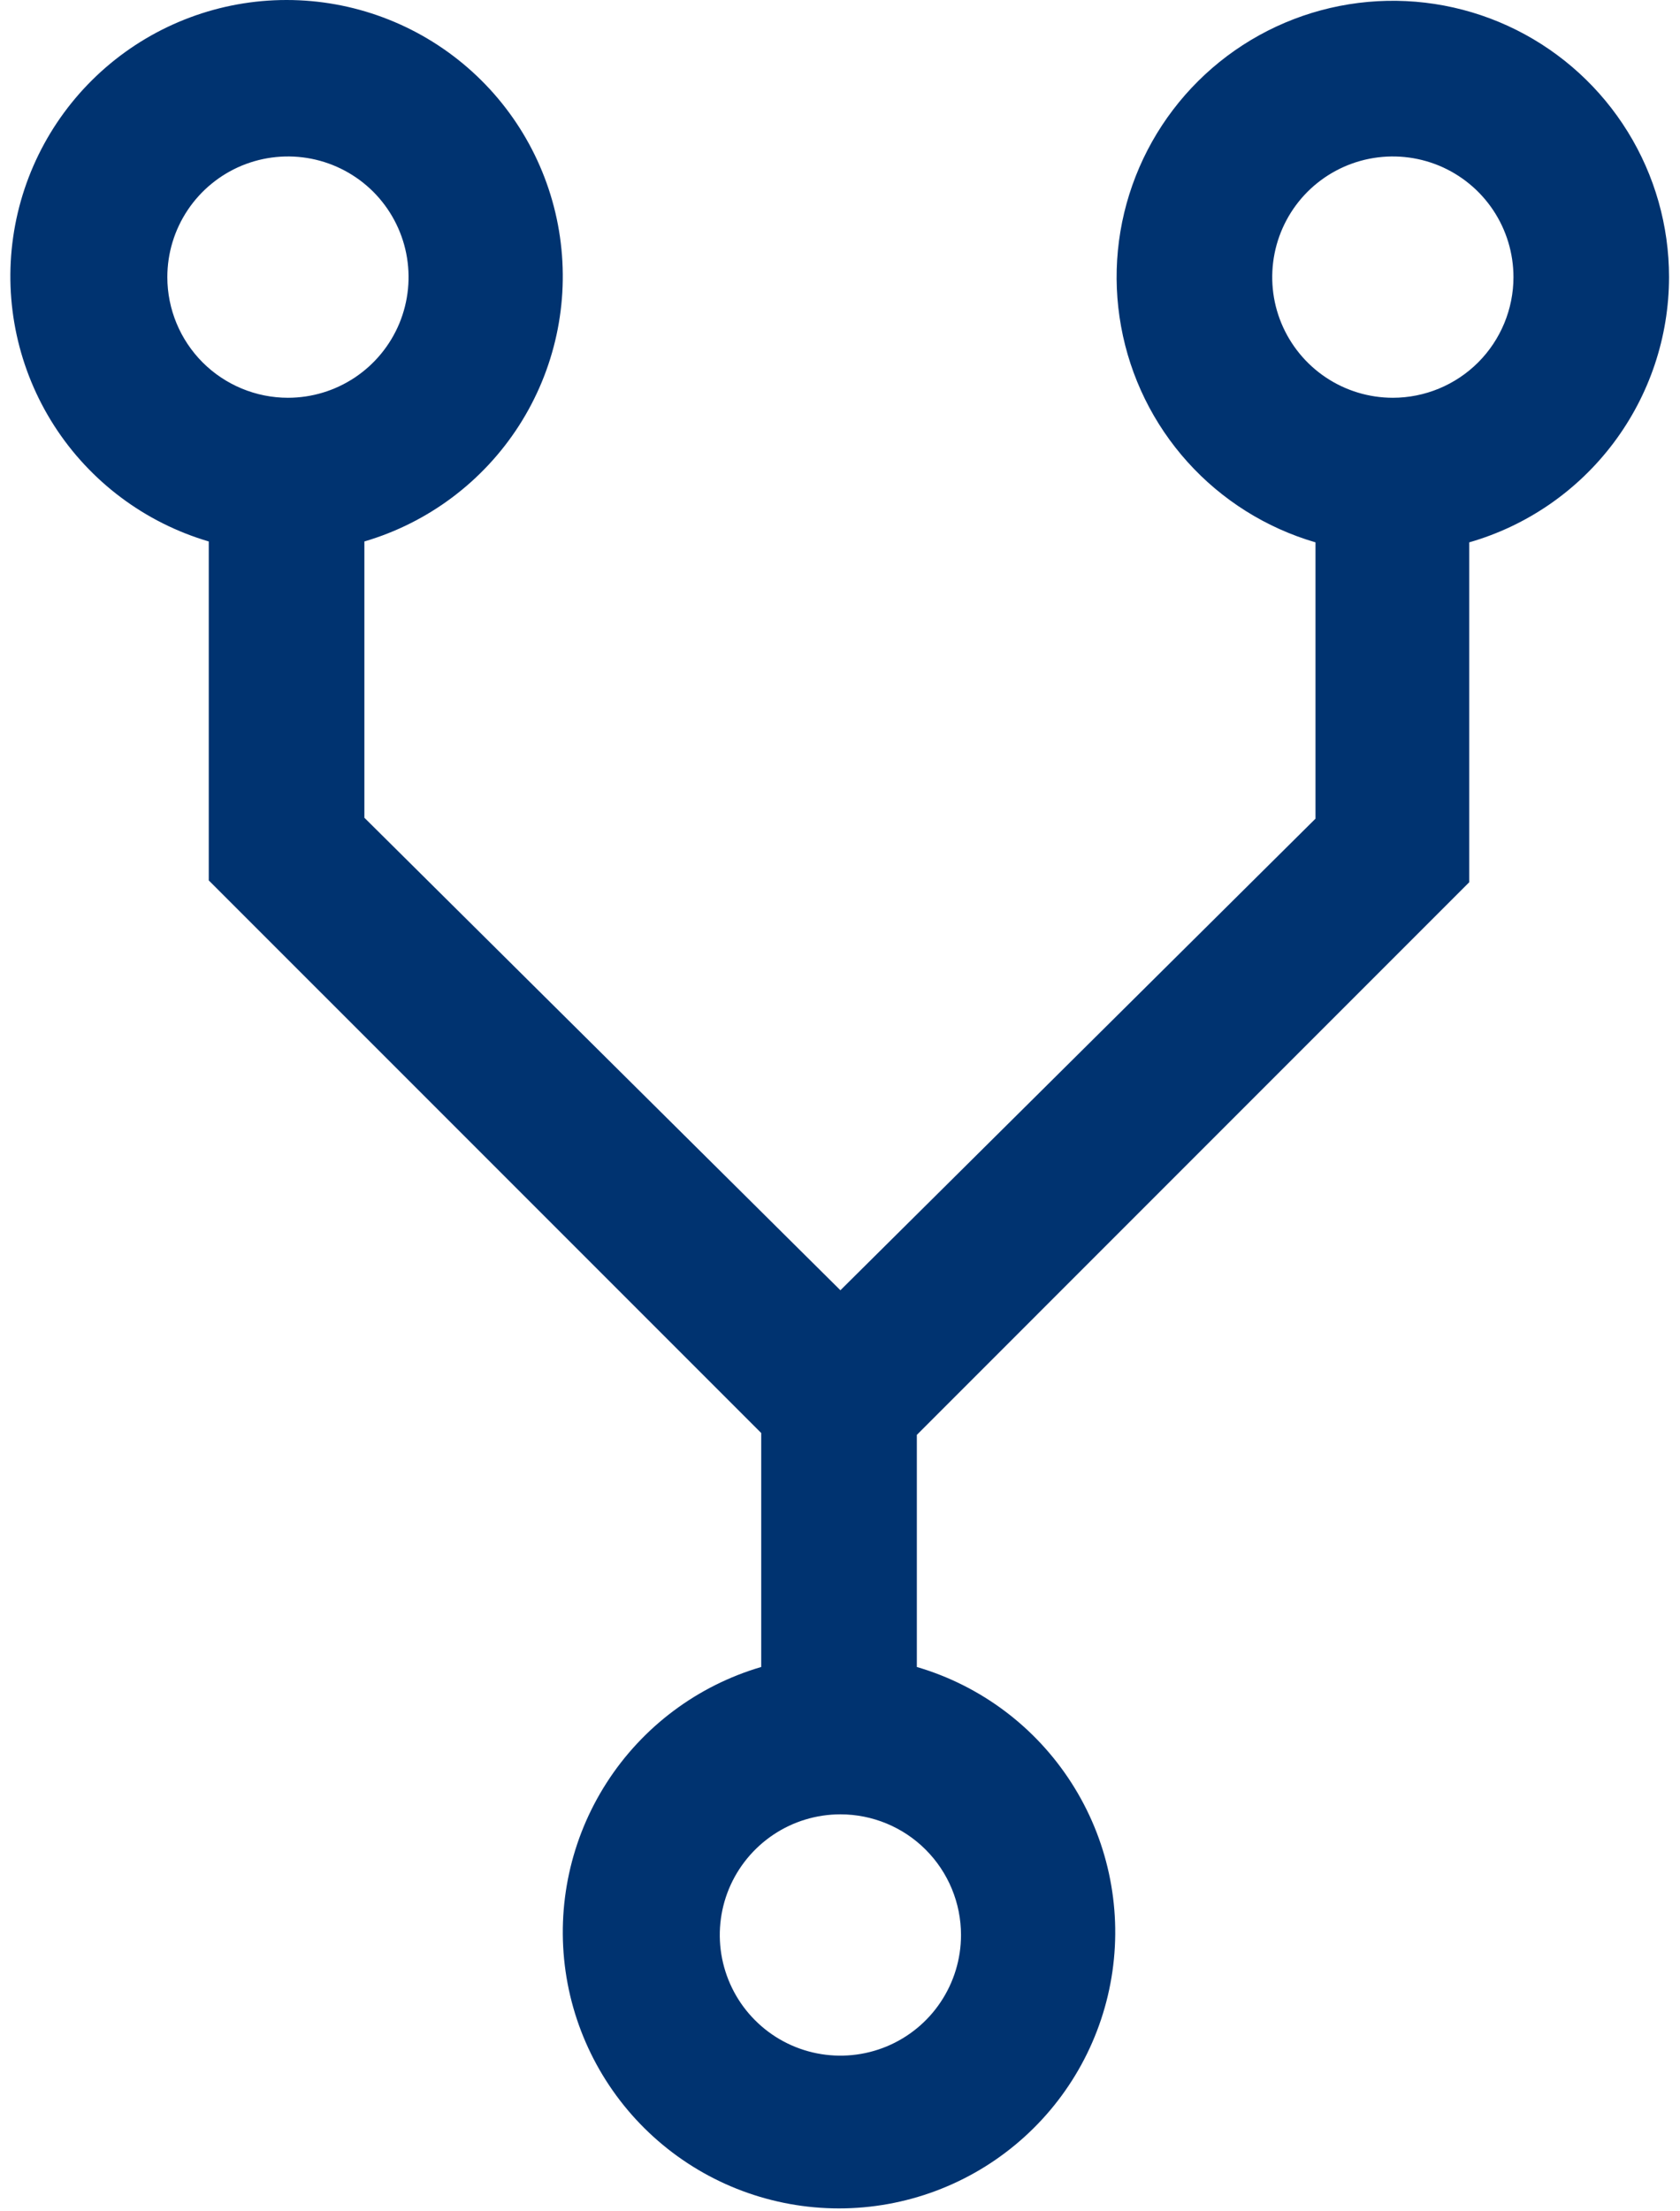 <svg width="38" height="50" viewBox="0 0 38 50" fill="none" xmlns="http://www.w3.org/2000/svg">
<path d="M31.505 8.994C30.965 8.994 30.438 8.834 29.989 8.534C29.54 8.234 29.191 7.808 28.984 7.31C28.777 6.811 28.724 6.263 28.829 5.733C28.934 5.204 29.194 4.718 29.575 4.336C29.957 3.955 30.443 3.695 30.972 3.59C31.502 3.485 32.05 3.539 32.549 3.745C33.047 3.952 33.473 4.301 33.773 4.75C34.073 5.199 34.233 5.726 34.233 6.266C34.233 6.989 33.945 7.683 33.434 8.195C32.922 8.706 32.228 8.994 31.505 8.994ZM21.737 43.752C21.737 44.292 21.577 44.819 21.277 45.268C20.978 45.717 20.552 46.066 20.053 46.273C19.555 46.479 19.006 46.533 18.477 46.428C17.948 46.323 17.461 46.063 17.08 45.681C16.698 45.3 16.439 44.814 16.333 44.284C16.228 43.755 16.282 43.207 16.488 42.708C16.695 42.21 17.045 41.784 17.493 41.484C17.942 41.184 18.469 41.024 19.009 41.024C19.733 41.024 20.427 41.311 20.938 41.823C21.45 42.335 21.737 43.029 21.737 43.752ZM3.785 6.266C3.785 5.726 3.945 5.199 4.245 4.75C4.545 4.301 4.971 3.952 5.469 3.745C5.968 3.539 6.516 3.485 7.046 3.59C7.575 3.695 8.061 3.955 8.443 4.336C8.824 4.718 9.084 5.204 9.189 5.733C9.294 6.263 9.24 6.811 9.034 7.31C8.827 7.808 8.478 8.234 8.029 8.534C7.58 8.834 7.053 8.994 6.513 8.994C5.79 8.994 5.096 8.706 4.584 8.195C4.073 7.683 3.785 6.989 3.785 6.266ZM37.752 6.266C37.752 5.105 37.429 3.968 36.819 2.981C36.209 1.994 35.336 1.196 34.299 0.677C33.261 0.158 32.099 -0.061 30.943 0.043C29.788 0.147 28.684 0.571 27.756 1.267C26.828 1.964 26.112 2.904 25.688 3.985C25.264 5.065 25.15 6.242 25.358 7.383C25.565 8.525 26.086 9.586 26.863 10.448C27.64 11.31 28.641 11.938 29.755 12.263V18.511L19.009 29.174L8.242 18.49V12.243C9.684 11.819 10.925 10.89 11.738 9.626C12.551 8.361 12.88 6.847 12.666 5.359C12.453 3.871 11.71 2.51 10.574 1.526C9.438 0.542 7.985 0 6.482 0C4.979 0 3.527 0.542 2.391 1.526C1.255 2.51 0.512 3.871 0.298 5.359C0.084 6.847 0.414 8.361 1.226 9.626C2.039 10.89 3.28 11.819 4.722 12.243V19.907L17.218 32.402V37.692C15.776 38.115 14.535 39.044 13.722 40.309C12.909 41.573 12.58 43.088 12.793 44.576C13.007 46.063 13.75 47.424 14.886 48.408C16.022 49.393 17.475 49.934 18.978 49.934C20.481 49.934 21.933 49.393 23.069 48.408C24.205 47.424 24.948 46.063 25.162 44.576C25.376 43.088 25.046 41.573 24.233 40.309C23.421 39.044 22.18 38.115 20.738 37.692V32.444L33.233 19.948V12.263C34.535 11.889 35.679 11.101 36.494 10.019C37.309 8.937 37.751 7.62 37.752 6.266Z" fill="#003370"/>
</svg>
